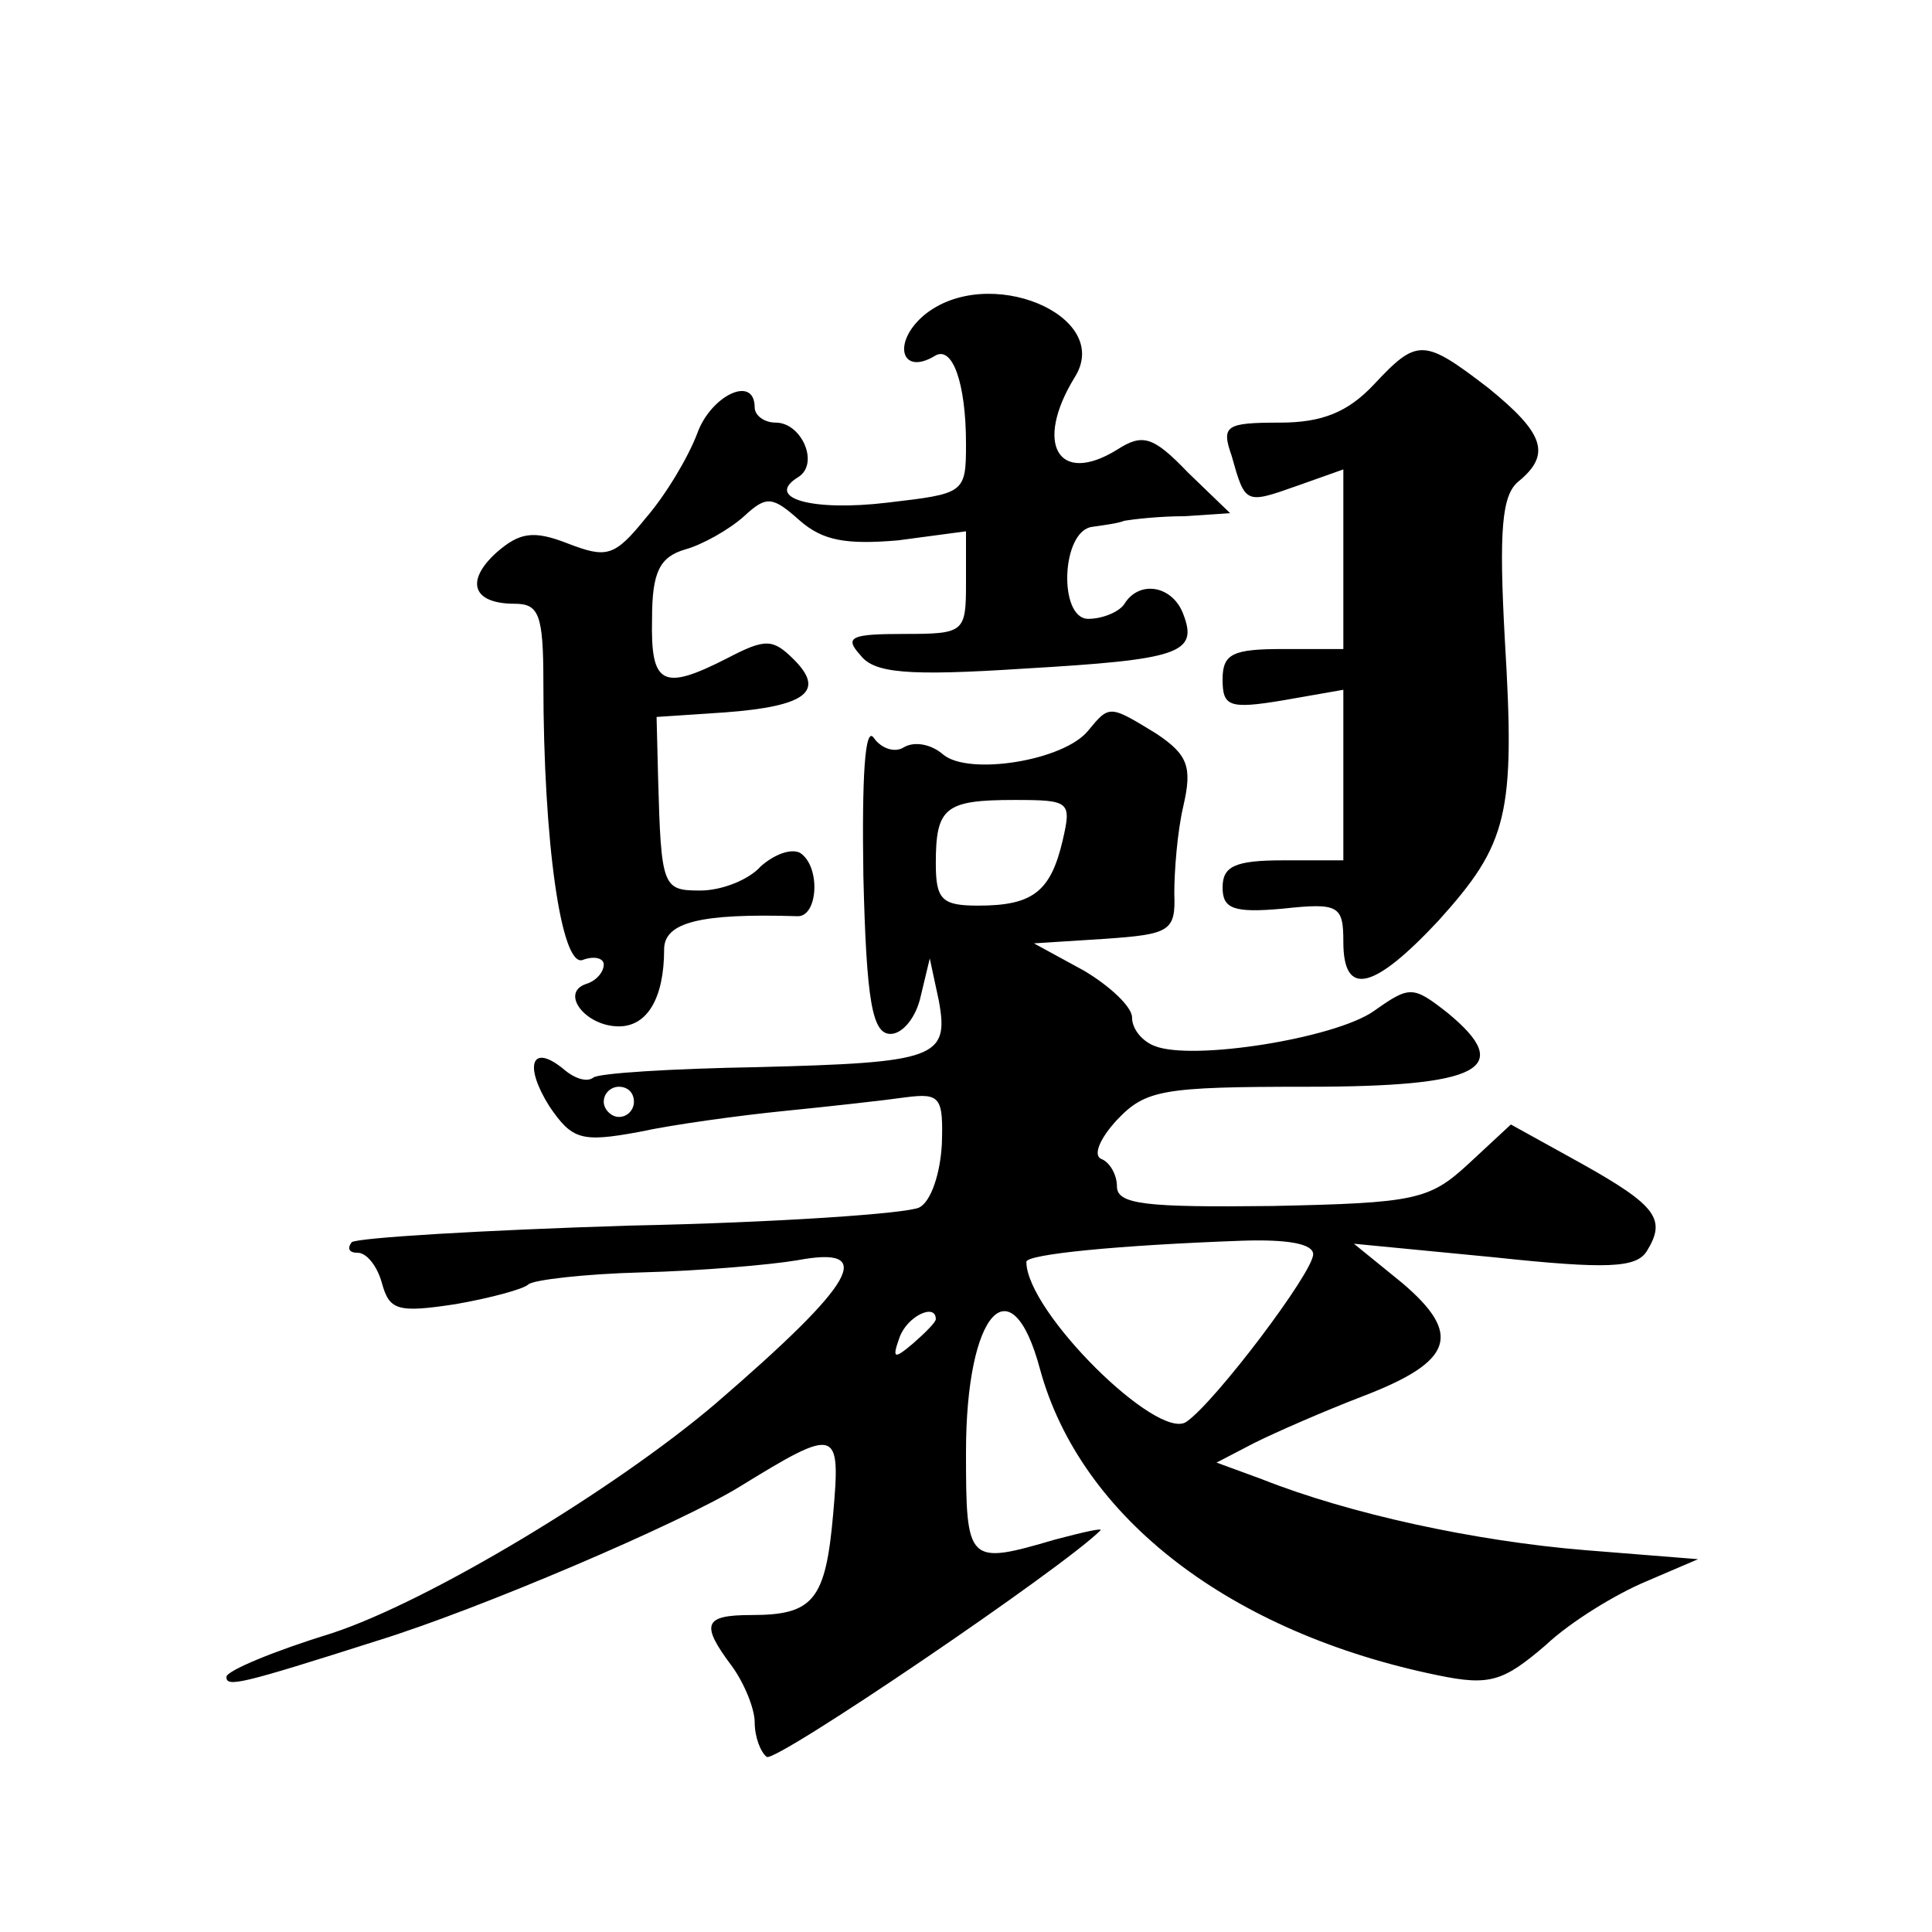 <?xml version="1.0" standalone="no"?>
<!DOCTYPE svg PUBLIC "-//W3C//DTD SVG 20010904//EN"
 "http://www.w3.org/TR/2001/REC-SVG-20010904/DTD/svg10.dtd">
<svg version="1.0" xmlns="http://www.w3.org/2000/svg"
 width="128pt" height="128pt" viewBox="0 0 128 128"
 preserveAspectRatio="xMidYMid meet">
<g transform="translate(0,128) scale(0.1,-0.1)"
fill="#0" stroke="none">
<path d="M612 1071 c-21 -18 -15 -40 7 -27 12 8 21 -18 21 -58 0 -33 -1 -33 -52
-39 -50 -6 -82 3 -59 17 14 9 2 36 -15 36 -8 0 -14 5 -14 10 0 22 -29 8 -38 -17
-6 -16 -21 -41 -34 -56 -21 -26 -26 -27 -52 -17 -23 9 -32 7 -47 -6 -21 -19 -16
-34 12 -34 16 0 19 -7 19 -52 0 -107 12 -189 26 -184 8 3 14 1 14 -3 0 -5 -5 -11
-12 -13 -17 -6 0 -28 22 -28 19 0 30 19 30 51 0 18 24 24 88 22 14 -1 16 33 2 42
-6 3 -17 -1 -26 -9 -8 -9 -26 -16 -40 -16 -25 0 -26 2 -28 75 l-1 40 45 3 c54 4
67 14 46 35 -14 14 -19 14 -44 1 -43 -22 -51 -18 -50 26 0 31 5 41 22 46 11 3 29
13 39 22 15 14 19 13 37 -3 15 -13 30 -16 65 -13 l45 6 0 -34 c0 -33 -1 -34 -41
-34 -35 0 -40 -2 -29 -14 9 -12 31 -14 108 -9 103 6 116 10 106 36 -7 19 -29 23
-39 7 -3 -5 -14 -10 -24 -10 -20 0 -18 59 3 61 6 1 16 2 21 4 6 1 23 3 40 3 l30
2 -28 27 c-23 24 -30 26 -47 15 -39 -24 -55 4 -28 48 26 41 -58 76 -100 41z M910
1025 c-17 -18 -34 -25 -62 -25 -36 0 -39 -2 -32 -22 9 -32 9 -32 43 -20 l31 11
0 -60 0 -59 -40 0 c-33 0 -40 -3 -40 -20 0 -18 4 -20 40 -14 l40 7 0 -57 0 -56
-40 0 c-32 0 -40 -4 -40 -18 0 -14 7 -17 40 -14 37 4 40 2 40 -22 0 -37 20 -32
63 14 46 51 51 70 44 186 -4 73 -2 96 9 105 22 18 17 32 -20 62 -43 33 -47 33 -76
2z M721 796 c-16 -20 -79 -30 -96 -16 -8 7 -19 9 -26 5 -6 -4 -15 -1 -20 6 -6 9
-8 -26 -7 -91 2 -84 6 -105 18 -105 8 0 17 11 20 25 l6 25 6 -28 c7 -38 -2 -41
-120 -44 -57 -1 -106 -4 -109 -7 -4 -3 -12 -1 -20 6 -21 17 -26 2 -9 -25 15 -22
21 -24 59 -17 23 5 67 11 97 14 30 3 66 7 80 9 23 3 25 0 24 -31 -1 -19 -7 -38
-15 -42 -8 -4 -94 -10 -192 -12 -97 -3 -180 -8 -184 -11 -3 -4 -2 -7 4 -7 6 0 13
-9 16 -20 5 -18 10 -20 49 -14 23 4 45 10 48 13 3 3 37 7 75 8 39 1 85 5 103 8
53 10 40 -14 -54 -95 -67 -57 -190 -131 -254 -152 -39 -12 -70 -25 -70 -29 0 -7
9 -5 100 24 68 21 201 78 240 102 65 40 67 39 62 -18 -5 -57 -13 -67 -54 -67 -32
0 -34 -6 -13 -34 8 -11 15 -28 15 -37 0 -10 4 -20 8 -23 6 -4 196 125 221 150 2
2 -11 -1 -30 -6 -58 -17 -59 -16 -59 58 0 93 30 126 49 55 27 -99 127 -175 264
-203 34 -7 43 -4 71 20 17 16 47 34 66 42 l35 15 -75 6 c-73 6 -156 24 -214 47
l-30 11 25 13 c14 7 46 21 72 31 60 23 66 41 26 75 l-32 26 93 -9 c75 -8 94 -7
101 4 13 21 7 30 -43 58 l-47 26 -28 -26 c-26 -24 -35 -26 -130 -28 -84 -1 -103
1 -103 13 0 8 -5 16 -10 18 -6 2 -2 13 10 26 19 20 30 22 126 22 115 0 138 12 93
49 -23 18 -25 18 -49 1 -26 -18 -120 -33 -145 -23 -8 3 -15 11 -15 19 0 7 -15 21
-32 31 l-33 18 47 3 c43 3 47 5 46 30 0 15 2 41 6 58 6 26 3 34 -18 48 -31 19 -31
19 -45 2z m-17 -73 c-8 -34 -20 -43 -56 -43 -24 0 -28 4 -28 28 0 37 6 42 52 42
37 0 38 -1 32 -27z m-284 -173 c0 -5 -4 -10 -10 -10 -5 0 -10 5 -10 10 0 6 5 10
10 10 6 0 10 -4 10 -10z m450 -101 c0 -12 -65 -98 -84 -111 -19 -13 -106 73 -106
106 0 5 60 11 143 14 30 1 47 -2 47 -9z m-250 -43 c0 -2 -7 -9 -15 -16 -13 -11
-14 -10 -9 4 5 14 24 23 24 12z"/>
</g>
</svg>
